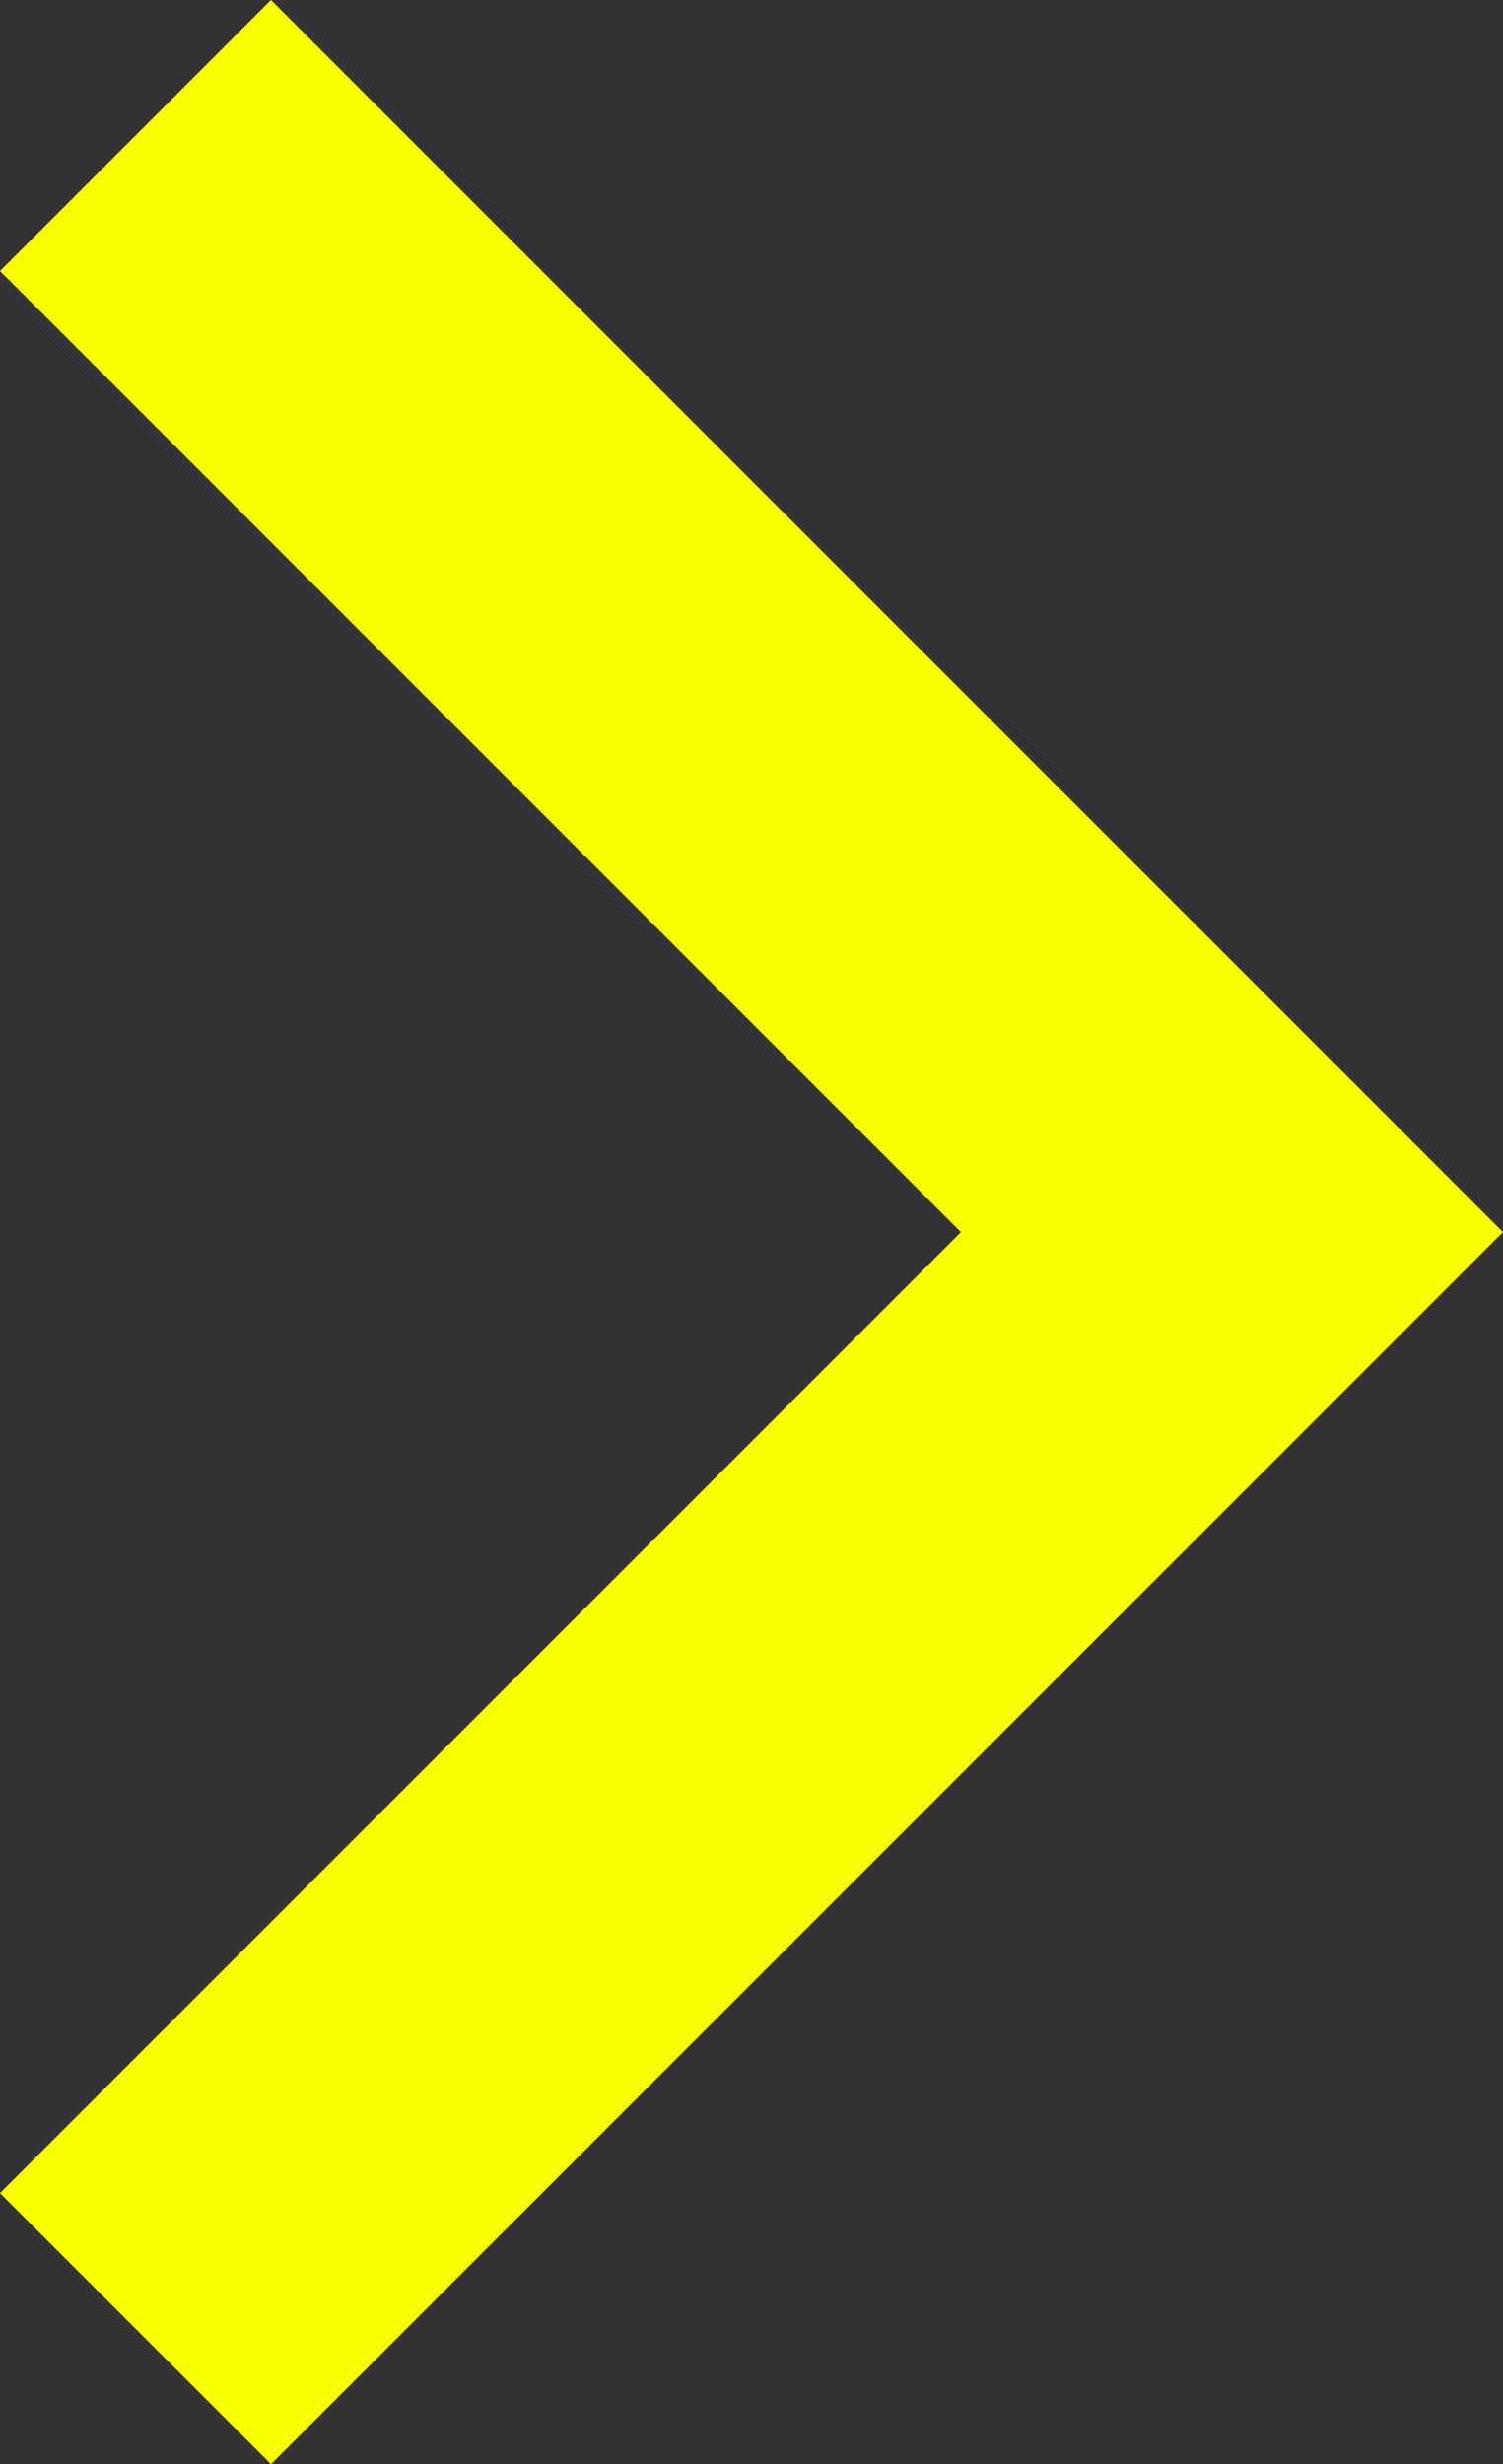 <?xml version="1.0" encoding="UTF-8" standalone="no"?><svg xmlns="http://www.w3.org/2000/svg" xmlns:xlink="http://www.w3.org/1999/xlink" fill="#faff00" height="80" preserveAspectRatio="xMidYMid meet" version="1" viewBox="25.6 10.0 48.8 80.0" width="48.8" zoomAndPan="magnify"><rect x="25.6" y="10.0" width="48.8" height="80.0" fill="#333333" stroke="none"/><g id="change1_1"><path d="M74.4 50L34.4 90 25.6 81.2 56.8 50 25.6 18.8 34.4 10z"/></g></svg>